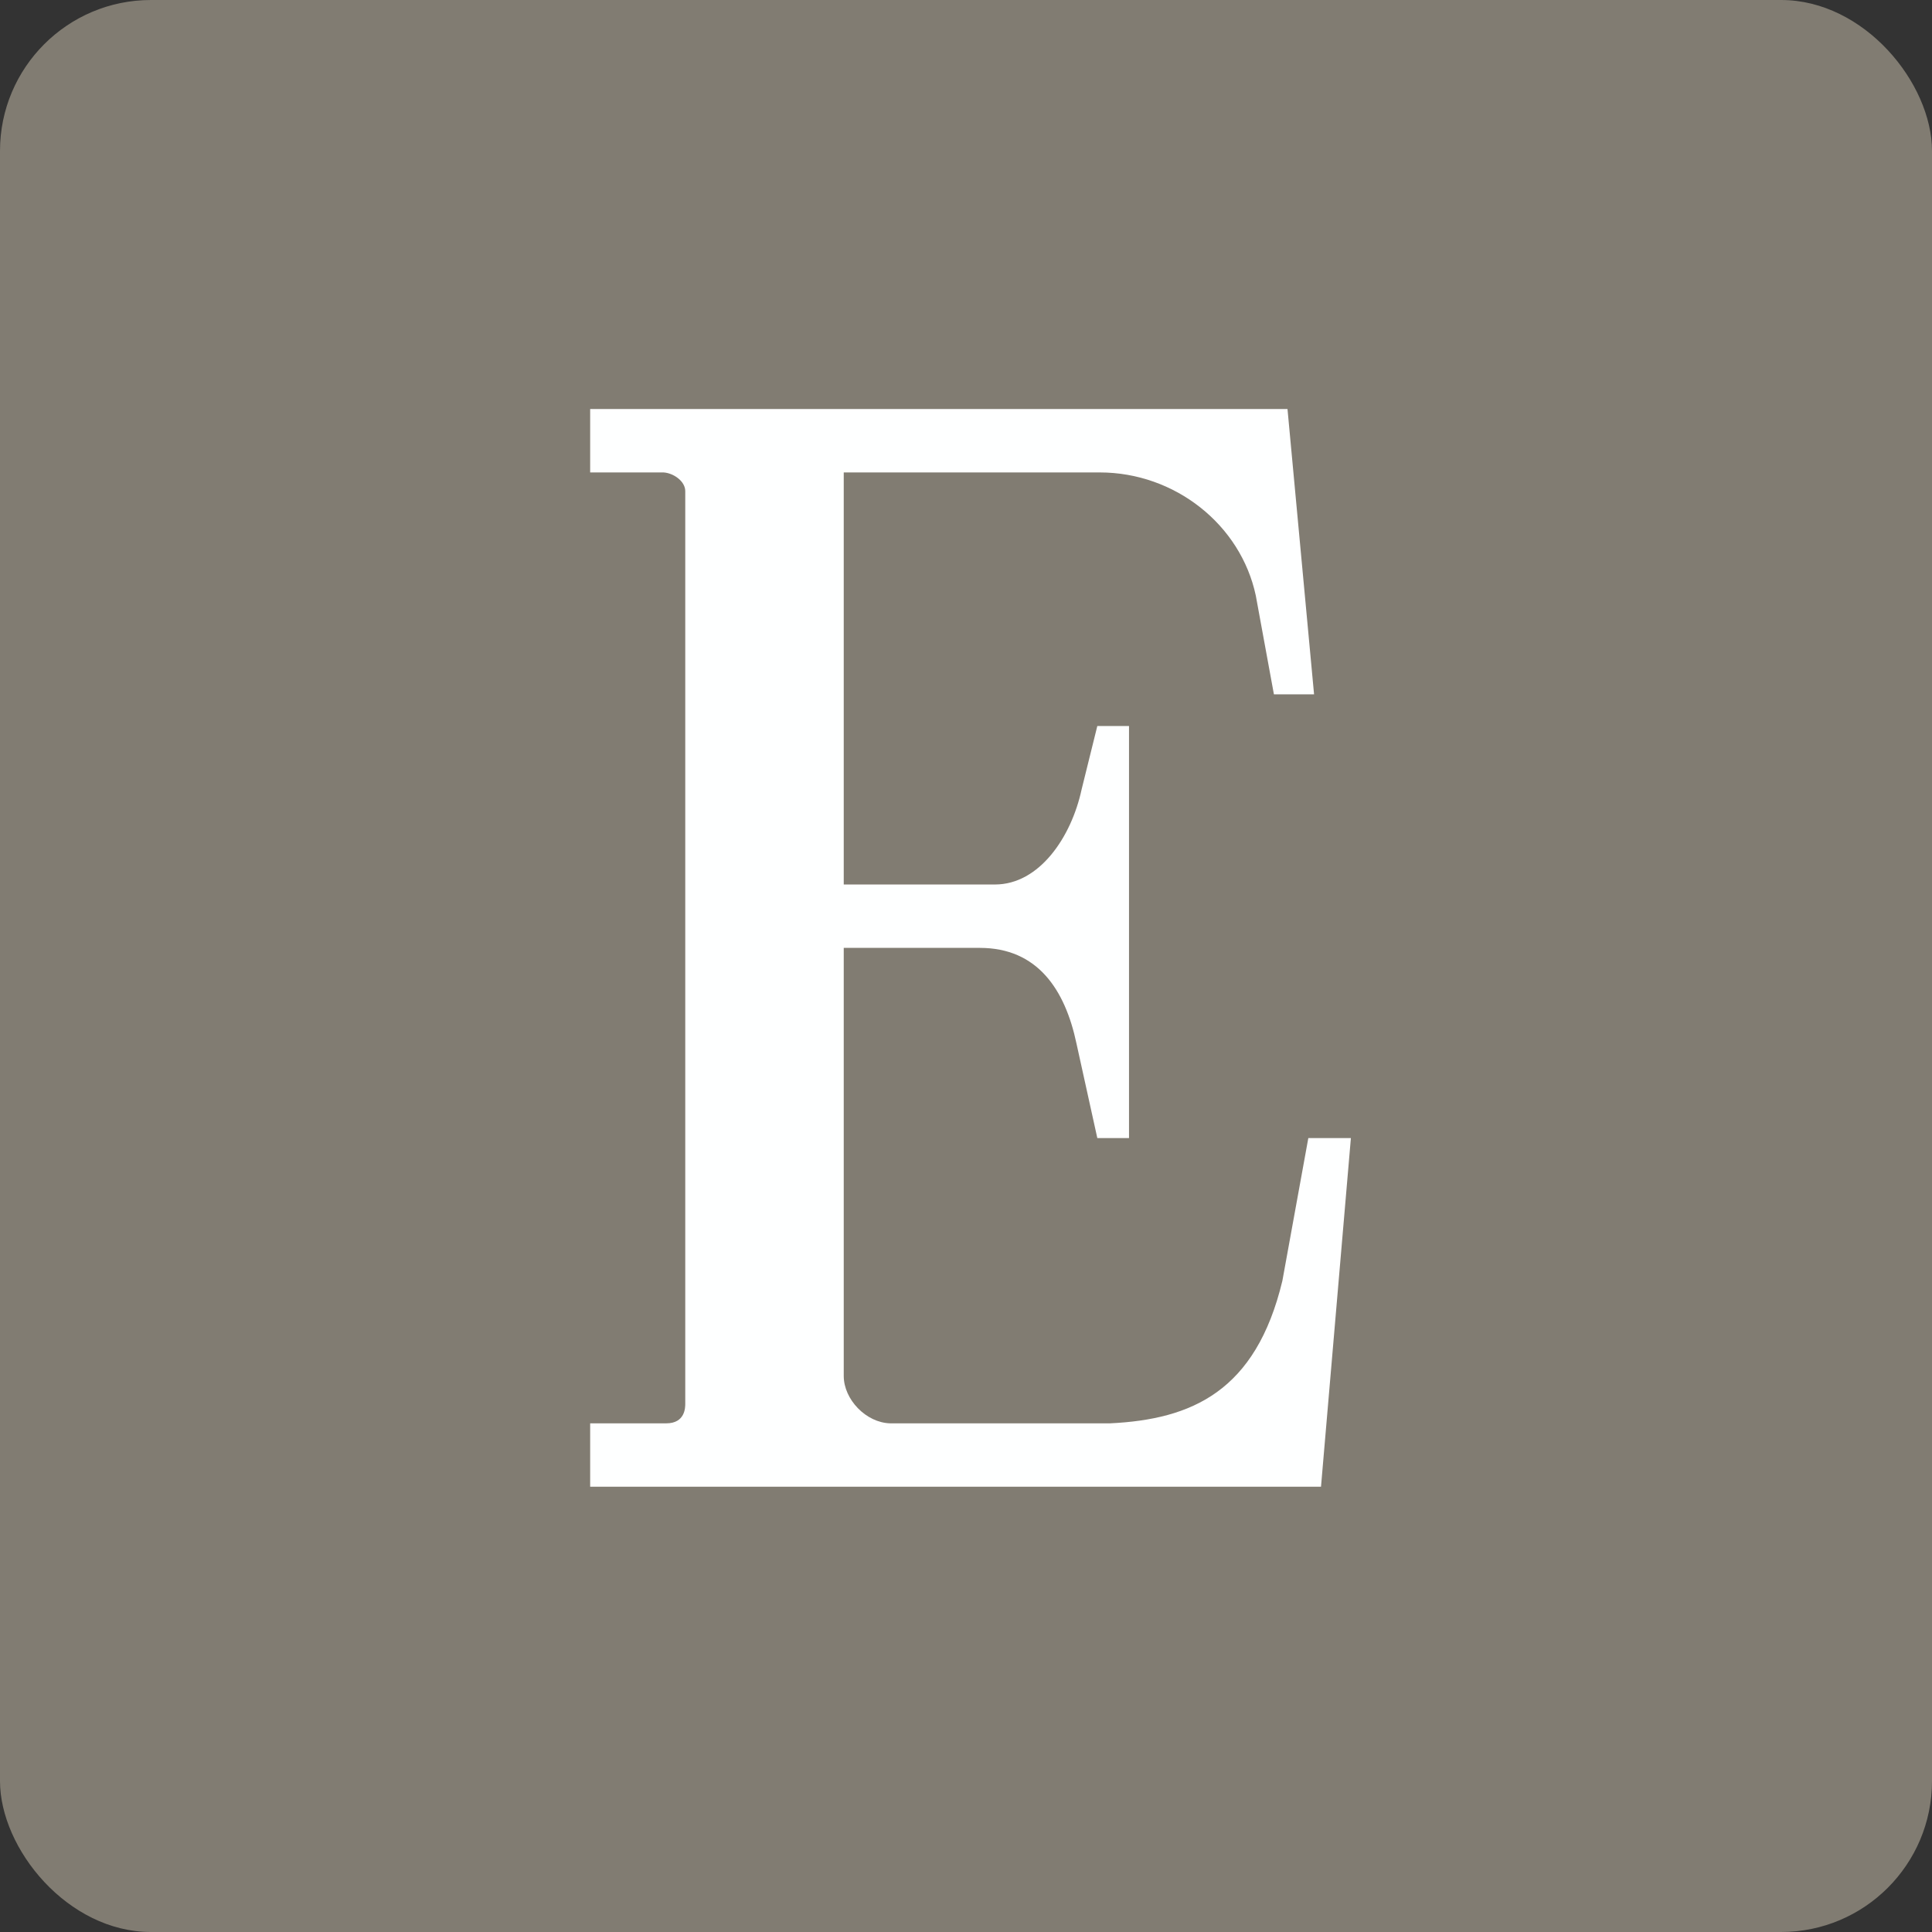 <!-- by FastBull --><svg xmlns="http://www.w3.org/2000/svg" width="64" height="64" viewBox="0 0 64 64"><rect x="0" y="0" width="64" height="64" fill="#333333" stroke="none"/><rect x="0" y="0" width="64" height="64" rx="5" ry="5" fill="#817c72" /><path fill="#817c72" d="M 2.75,2 L 61.55,2 L 61.55,60.80 L 2.75,60.80 L 2.75,2" /><path d="M 19.55,49.25 L 19.55,47.15 L 22.07,47.15 C 22.70,47.15 22.70,46.62 22.70,46.50 L 22.70,16.27 C 22.70,15.94 22.31,15.67 21.98,15.65 L 19.55,15.65 L 19.55,13.55 L 42.65,13.55 L 43.53,23 L 42.20,23 L 41.60,19.73 C 41.10,17.38 38.92,15.65 36.43,15.65 L 27.95,15.65 L 27.95,29.30 L 32.96,29.30 C 34.43,29.30 35.49,27.73 35.83,26.15 L 36.35,24.05 L 37.40,24.05 L 37.40,37.70 L 36.35,37.70 L 35.66,34.57 C 35.28,32.77 34.36,31.40 32.46,31.40 L 27.95,31.40 L 27.95,45.58 C 27.95,46.36 28.69,47.13 29.49,47.15 L 36.77,47.15 C 39.47,47.02 41.60,46.10 42.48,42.43 L 43.34,37.70 L 44.75,37.70 L 43.76,49.25 L 19.55,49.25" fill="#feffff" /></svg>